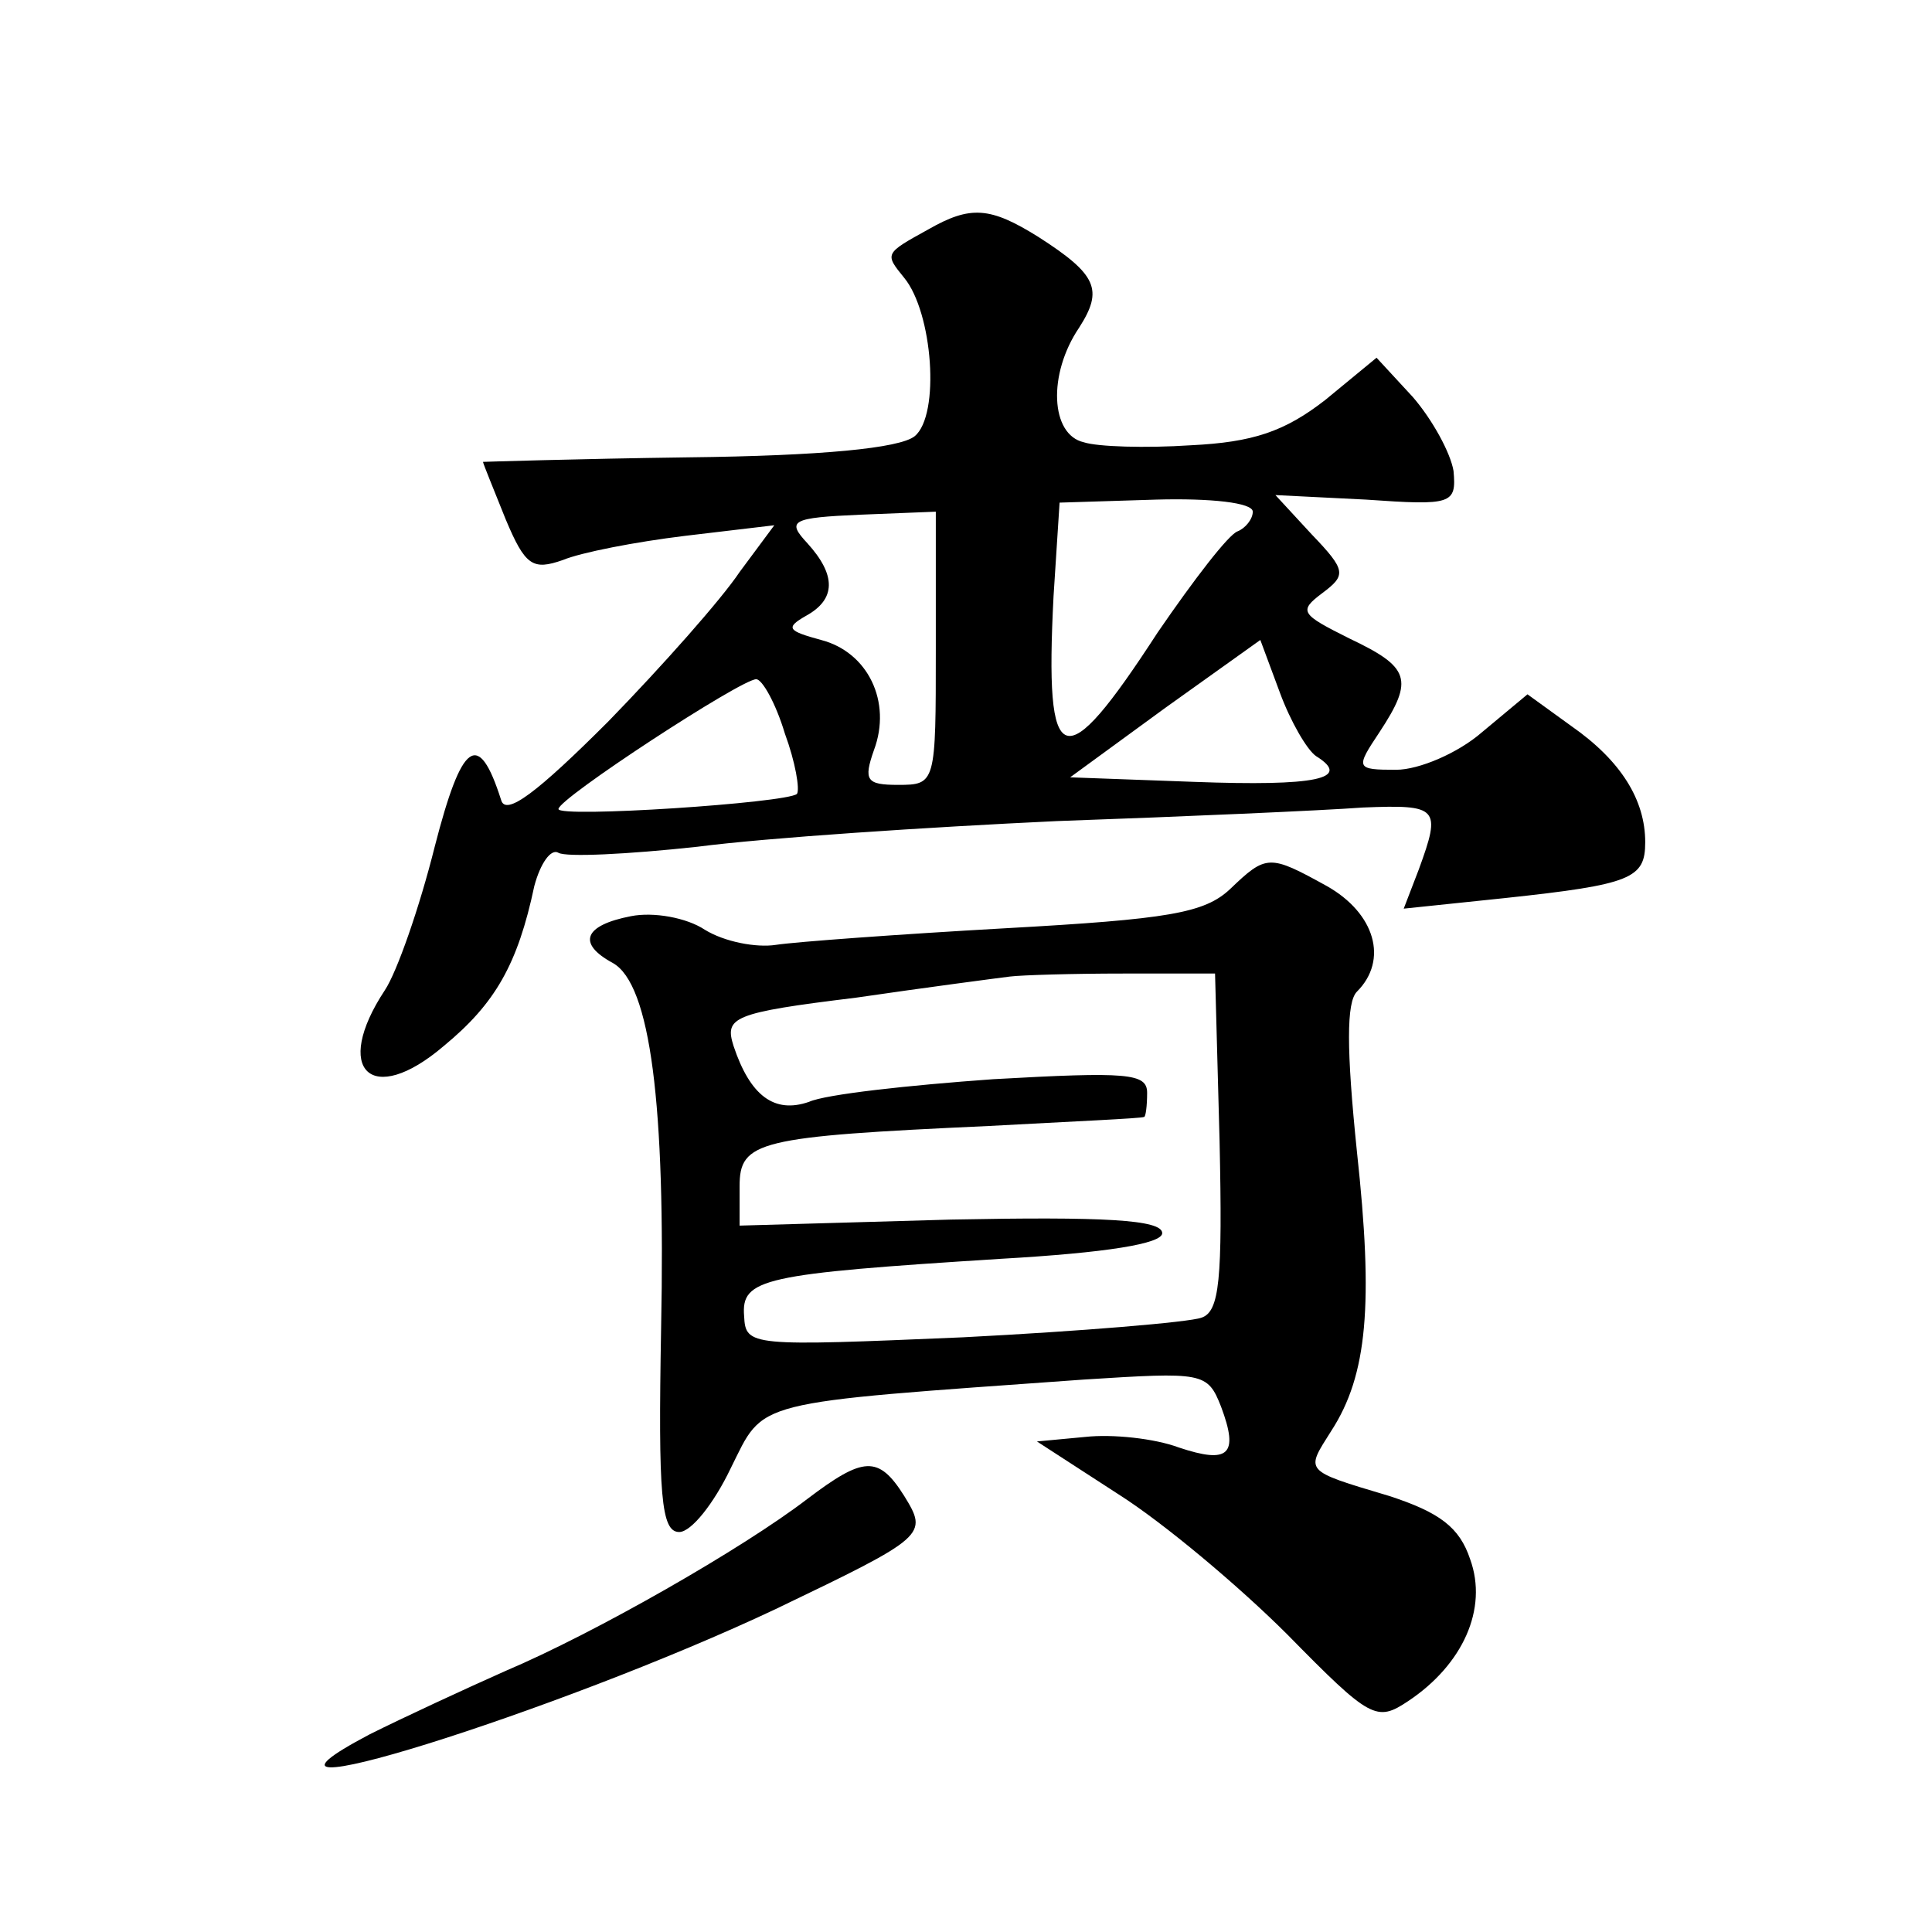<?xml version="1.0" standalone="no"?>
<!DOCTYPE svg PUBLIC "-//W3C//DTD SVG 20010904//EN"
 "http://www.w3.org/TR/2001/REC-SVG-20010904/DTD/svg10.dtd">
<svg version="1.0" xmlns="http://www.w3.org/2000/svg"
 width="128pt" height="128pt" viewBox="0 0 128 128"
 preserveAspectRatio="xMidYMid meet">
<g transform="translate(0,128) scale(0.1,-0.1)"
fill="#0" stroke="none">
<path d="M615 1128 c-29 -16 -29 -16 -16 -32 19 -23 24 -91 7 -105 -10 -8 -62 -13
-150 -14 -75 -1 -136 -3 -136 -3 0 -1 7 -18 15 -38 13 -31 18 -34 38 -27 12 5 48
12 81 16 l59 7 -23 -31 c-12 -18 -51 -62 -87 -99 -47 -47 -68 -63 -71 -52 -15 47
-26 39 -44 -31 -10 -40 -25 -83 -33 -95 -35 -53 -9 -78 39 -37 34 28 49 54 60 106
4 15 11 25 16 22 5 -3 46 -1 92 4 46 6 153 13 238 17 85 3 176 7 203 9 50 2 52
0 37 -41 l-10 -26 67 7 c84 9 93 13 93 37 0 28 -16 54 -49 77 l-29 21 -30 -25 c-16
-14 -42 -25 -57 -25 -27 0 -27 1 -11 25 23 35 20 43 -20 62 -32 16 -34 18 -18 30
16 12 16 15 -7 39 l-24 26 60 -3 c57 -4 60 -3 58 19 -2 12 -14 34 -27 49 l-24 26
-34 -28 c-27 -21 -48 -28 -89 -30 -30 -2 -62 -1 -71 2 -22 5 -24 45 -3 76 16 25
12 35 -27 60 -32 20 -45 21 -73 5z m215 -187 c0 -5 -5 -11 -10 -13 -6 -2 -29 -32
-53 -67 -63 -97 -75 -93 -69 24 l4 62 64 2 c36 1 64 -2 64 -8z m-210 -91 c0 -89
0 -90 -25 -90 -21 0 -23 3 -16 23 12 32 -4 65 -35 73 -22 6 -24 8 -10 16 20 11
20 27 1 48 -14 15 -11 17 35 19 l50 2 0 -91z m252 -71 c24 -15 0 -20 -81 -17 l-82
3 63 46 63 45 13 -35 c7 -19 18 -38 24 -42z m-352 15 c7 -19 10 -37 8 -40 -7 -6
-158 -16 -158 -10 0 7 121 86 131 86 4 0 13 -16 19 -36z M815 691 c-17 -16 -41
-20 -149 -26 -71 -4 -139 -9 -152 -11 -13 -2 -34 2 -47 10 -12 8 -34 12 -49 9 -31
-6 -36 -18 -12 -31 25 -14 35 -94 32 -242 -2 -111 0 -135 12 -135 8 0 23 19 34
42 23 46 11 43 234 59 79 5 82 5 91 -18 12 -32 5 -38 -28 -27 -16 6 -44 9 -62 7
l-32 -3 54 -35 c30 -19 80 -61 112 -93 55 -56 59 -58 80 -44 36 24 53 61 41 94
-7 21 -20 31 -54 42 -57 17 -55 16 -38 43 24 37 28 84 17 185 -7 68 -7 99 0 106
21 21 12 52 -20 70 -38 21 -40 21 -64 -2z m-7 -167 c2 -92 0 -113 -12 -117 -8 -3
-80 -9 -158 -13 -141 -6 -144 -6 -145 14 -2 25 12 28 170 38 70 4 107 10 107 17
0 9 -39 11 -140 9 l-140 -4 0 26 c0 30 12 33 165 40 55 3 101 5 103 6 1 0 2 7 2
16 0 13 -13 14 -102 9 -56 -4 -111 -10 -122 -15 -23 -8 -39 4 -50 37 -6 19 -1 22
81 32 48 7 94 13 102 14 8 1 42 2 75 2 l61 0 3 -111z M535 287 c-43 -33 -141 -89
-200 -114 -27 -12 -68 -31 -90 -42 -114 -60 125 15 269 83 100 48 101 49 85 75
-17 27 -27 26 -64 -2z"/>
</g>
</svg>
